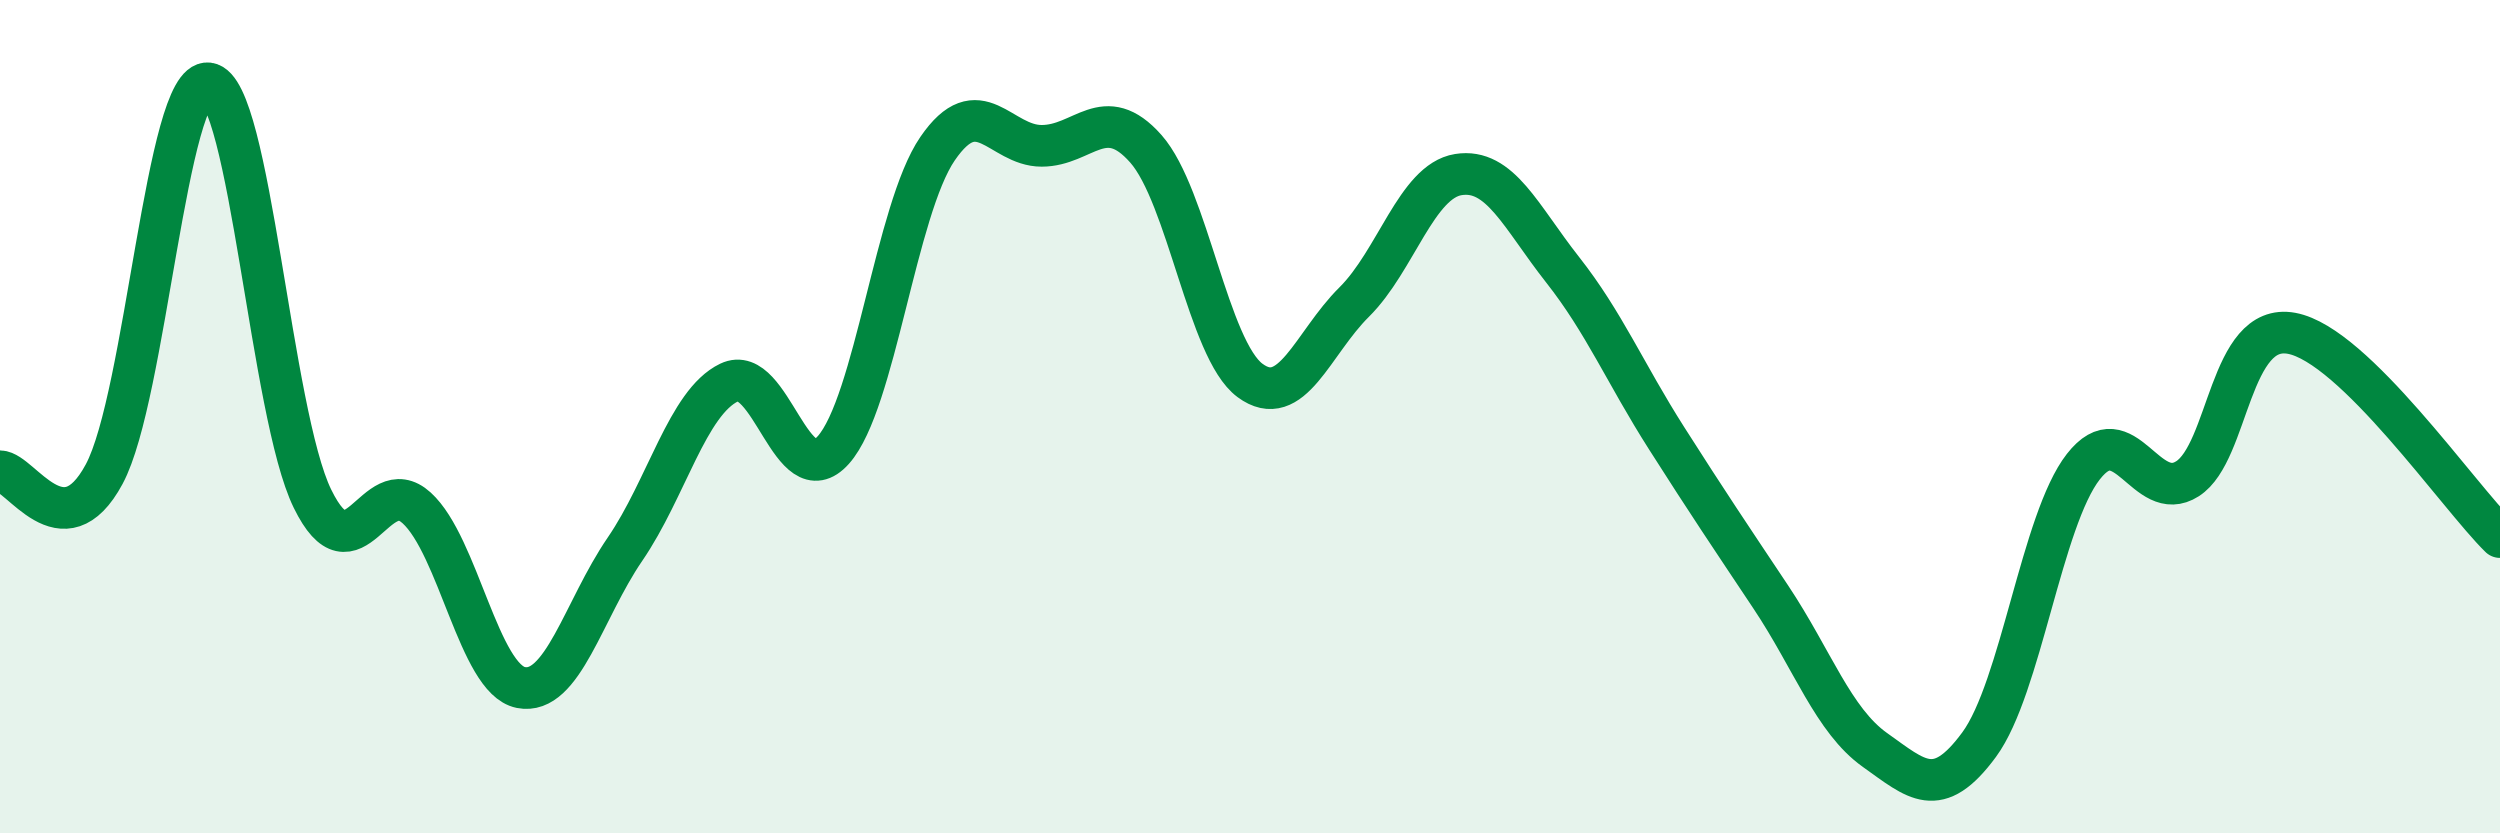 
    <svg width="60" height="20" viewBox="0 0 60 20" xmlns="http://www.w3.org/2000/svg">
      <path
        d="M 0,11.31 C 0.5,11.32 1.5,13.24 2.5,11.38 C 3.5,9.52 4,1.88 5,2 C 6,2.12 6.5,9.93 7.5,11.97 C 8.5,14.01 9,11.28 10,12.19 C 11,13.1 11.5,16.3 12.5,16.5 C 13.5,16.7 14,14.64 15,13.18 C 16,11.72 16.5,9.66 17.5,9.18 C 18.5,8.7 19,11.92 20,10.8 C 21,9.68 21.5,5.03 22.5,3.57 C 23.5,2.11 24,3.5 25,3.5 C 26,3.5 26.5,2.44 27.5,3.57 C 28.5,4.7 29,8.39 30,9.13 C 31,9.87 31.5,8.24 32.5,7.25 C 33.5,6.26 34,4.35 35,4.19 C 36,4.03 36.5,5.2 37.5,6.47 C 38.5,7.74 39,8.95 40,10.52 C 41,12.09 41.5,12.83 42.5,14.33 C 43.5,15.83 44,17.29 45,18 C 46,18.71 46.5,19.23 47.5,17.87 C 48.5,16.51 49,12.48 50,11.2 C 51,9.92 51.5,12.13 52.5,11.49 C 53.5,10.85 53.5,7.72 55,8 C 56.5,8.28 59,11.91 60,12.89L60 20L0 20Z"
        fill="#008740"
        opacity="0.1"
        stroke-linecap="round"
        stroke-linejoin="round"
      />
      <path
        d="M 0,11.31 C 0.5,11.32 1.5,13.24 2.5,11.38 C 3.5,9.52 4,1.88 5,2 C 6,2.12 6.5,9.93 7.5,11.97 C 8.5,14.01 9,11.28 10,12.19 C 11,13.1 11.5,16.3 12.5,16.5 C 13.5,16.7 14,14.64 15,13.18 C 16,11.72 16.5,9.66 17.5,9.18 C 18.5,8.7 19,11.92 20,10.8 C 21,9.68 21.5,5.03 22.5,3.57 C 23.5,2.11 24,3.5 25,3.5 C 26,3.5 26.5,2.44 27.5,3.57 C 28.5,4.7 29,8.39 30,9.13 C 31,9.87 31.5,8.24 32.5,7.25 C 33.5,6.26 34,4.35 35,4.19 C 36,4.03 36.5,5.2 37.5,6.47 C 38.5,7.74 39,8.95 40,10.52 C 41,12.09 41.5,12.83 42.5,14.33 C 43.5,15.83 44,17.29 45,18 C 46,18.71 46.5,19.23 47.5,17.87 C 48.5,16.51 49,12.48 50,11.2 C 51,9.92 51.5,12.13 52.5,11.49 C 53.5,10.85 53.5,7.72 55,8 C 56.5,8.28 59,11.91 60,12.89"
        stroke="#008740"
        stroke-width="1"
        fill="none"
        stroke-linecap="round"
        stroke-linejoin="round"
      />
    </svg>
  